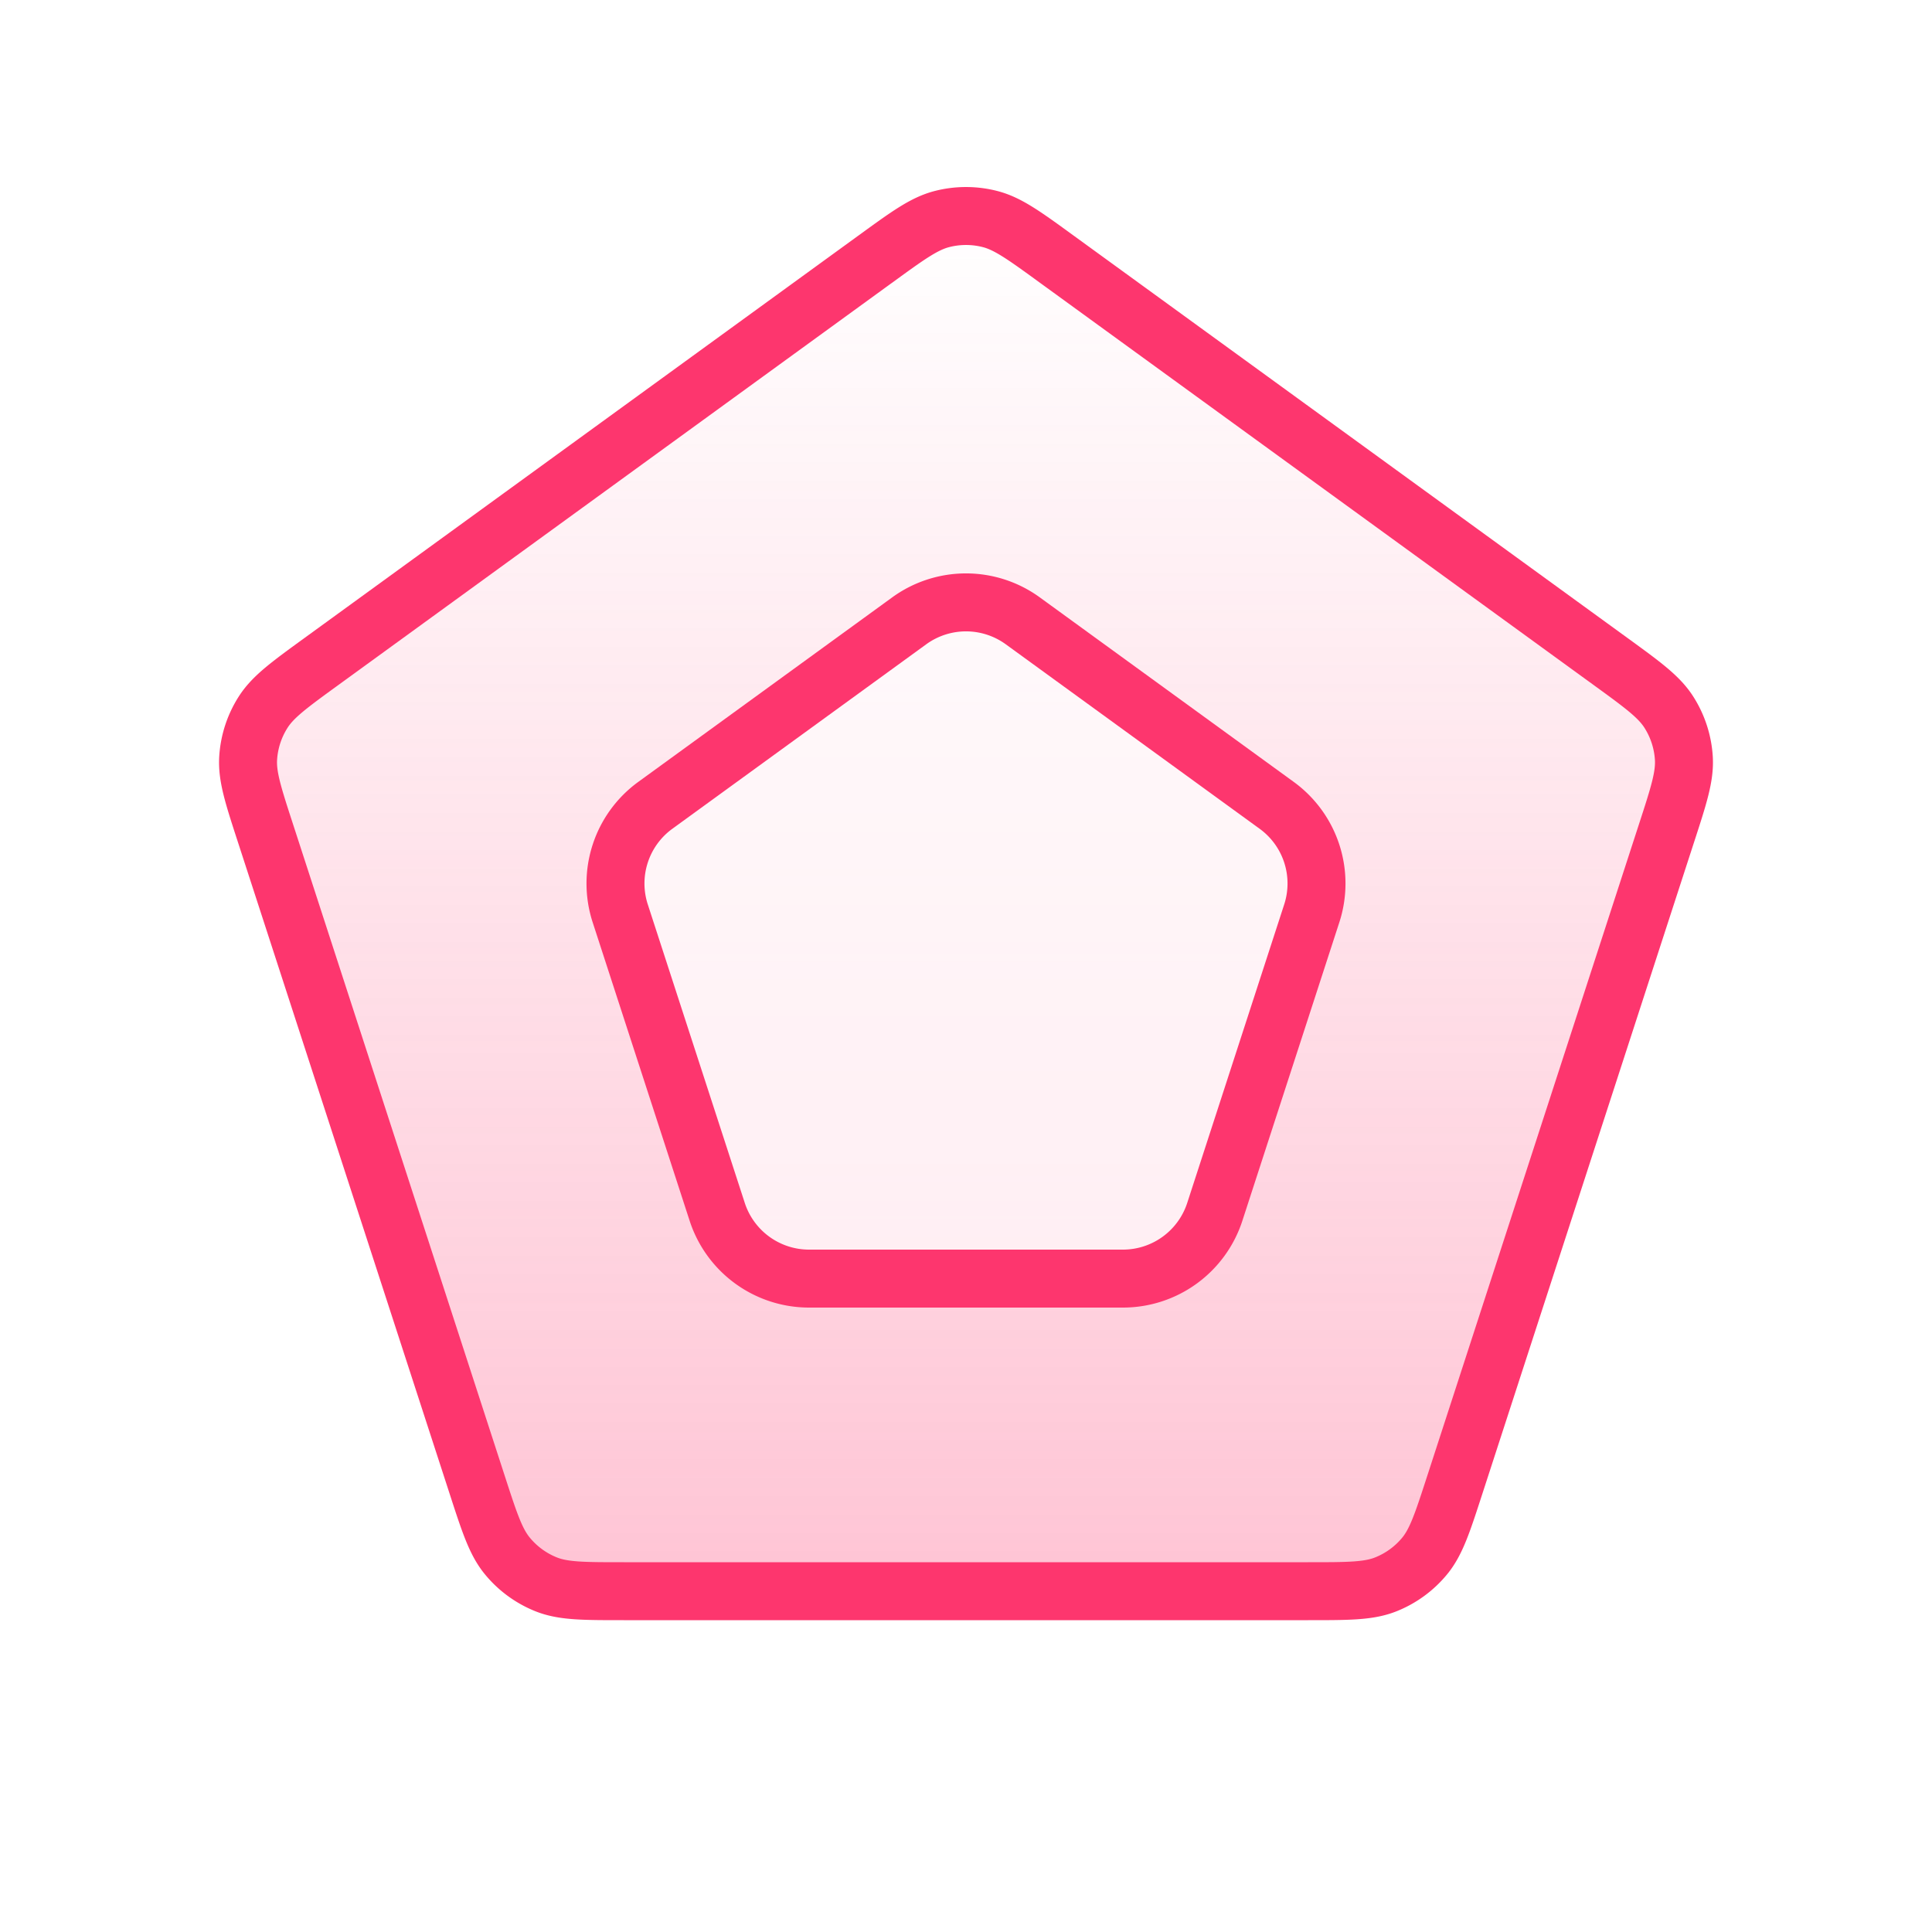 <svg xmlns="http://www.w3.org/2000/svg" width="40" height="40" fill="none"><path fill="url(#a)" stroke="#FD366E" stroke-linecap="round" stroke-linejoin="round" stroke-width="1.2" d="M18.12 5.367c.675-.492 1.013-.737 1.383-.832a2 2 0 0 1 .994 0c.37.095.708.34 1.384.832l11.455 8.322c.676.491 1.014.737 1.218 1.059a2 2 0 0 1 .308.946c.024.38-.105.778-.364 1.573l-4.375 13.466c-.258.795-.387 1.192-.63 1.486a2 2 0 0 1-.805.585c-.355.14-.773.14-1.608.14H12.92c-.835 0-1.253 0-1.608-.14a2 2 0 0 1-.804-.585c-.244-.294-.373-.691-.631-1.486L5.502 17.267c-.259-.795-.388-1.192-.364-1.573a2 2 0 0 1 .308-.946c.204-.322.542-.568 1.218-1.059l11.455-8.322Z"/><g filter="url(#b)"><path fill="#fff" fill-opacity=".64" d="M18.824 12.854a2 2 0 0 1 2.352 0l5.257 3.82a2 2 0 0 1 .726 2.236l-2.008 6.18a2 2 0 0 1-1.902 1.382h-6.498a2 2 0 0 1-1.902-1.382l-2.008-6.18a2 2 0 0 1 .726-2.236l5.257-3.82Z"/><path stroke="#FD366E" stroke-linecap="round" stroke-linejoin="round" stroke-width="1.2" d="M18.824 12.854a2 2 0 0 1 2.352 0l5.257 3.82a2 2 0 0 1 .726 2.236l-2.008 6.18a2 2 0 0 1-1.902 1.382h-6.498a2 2 0 0 1-1.902-1.382l-2.008-6.18a2 2 0 0 1 .726-2.236l5.257-3.82Z"/></g><defs><linearGradient id="a" x1="20.002" x2="20.002" y1="4.403" y2="35.603" gradientUnits="userSpaceOnUse"><stop stop-color="#FD366E" stop-opacity="0"/><stop offset="1" stop-color="#FD366E" stop-opacity=".32"/></linearGradient><filter id="b" width="23.715" height="23.199" x="8.143" y="7.871" color-interpolation-filters="sRGB" filterUnits="userSpaceOnUse"><feFlood flood-opacity="0" result="BackgroundImageFix"/><feGaussianBlur in="BackgroundImageFix" stdDeviation="2"/><feComposite in2="SourceAlpha" operator="in" result="effect1_backgroundBlur_1881_6173"/><feBlend in="SourceGraphic" in2="effect1_backgroundBlur_1881_6173" result="shape"/></filter></defs></svg>